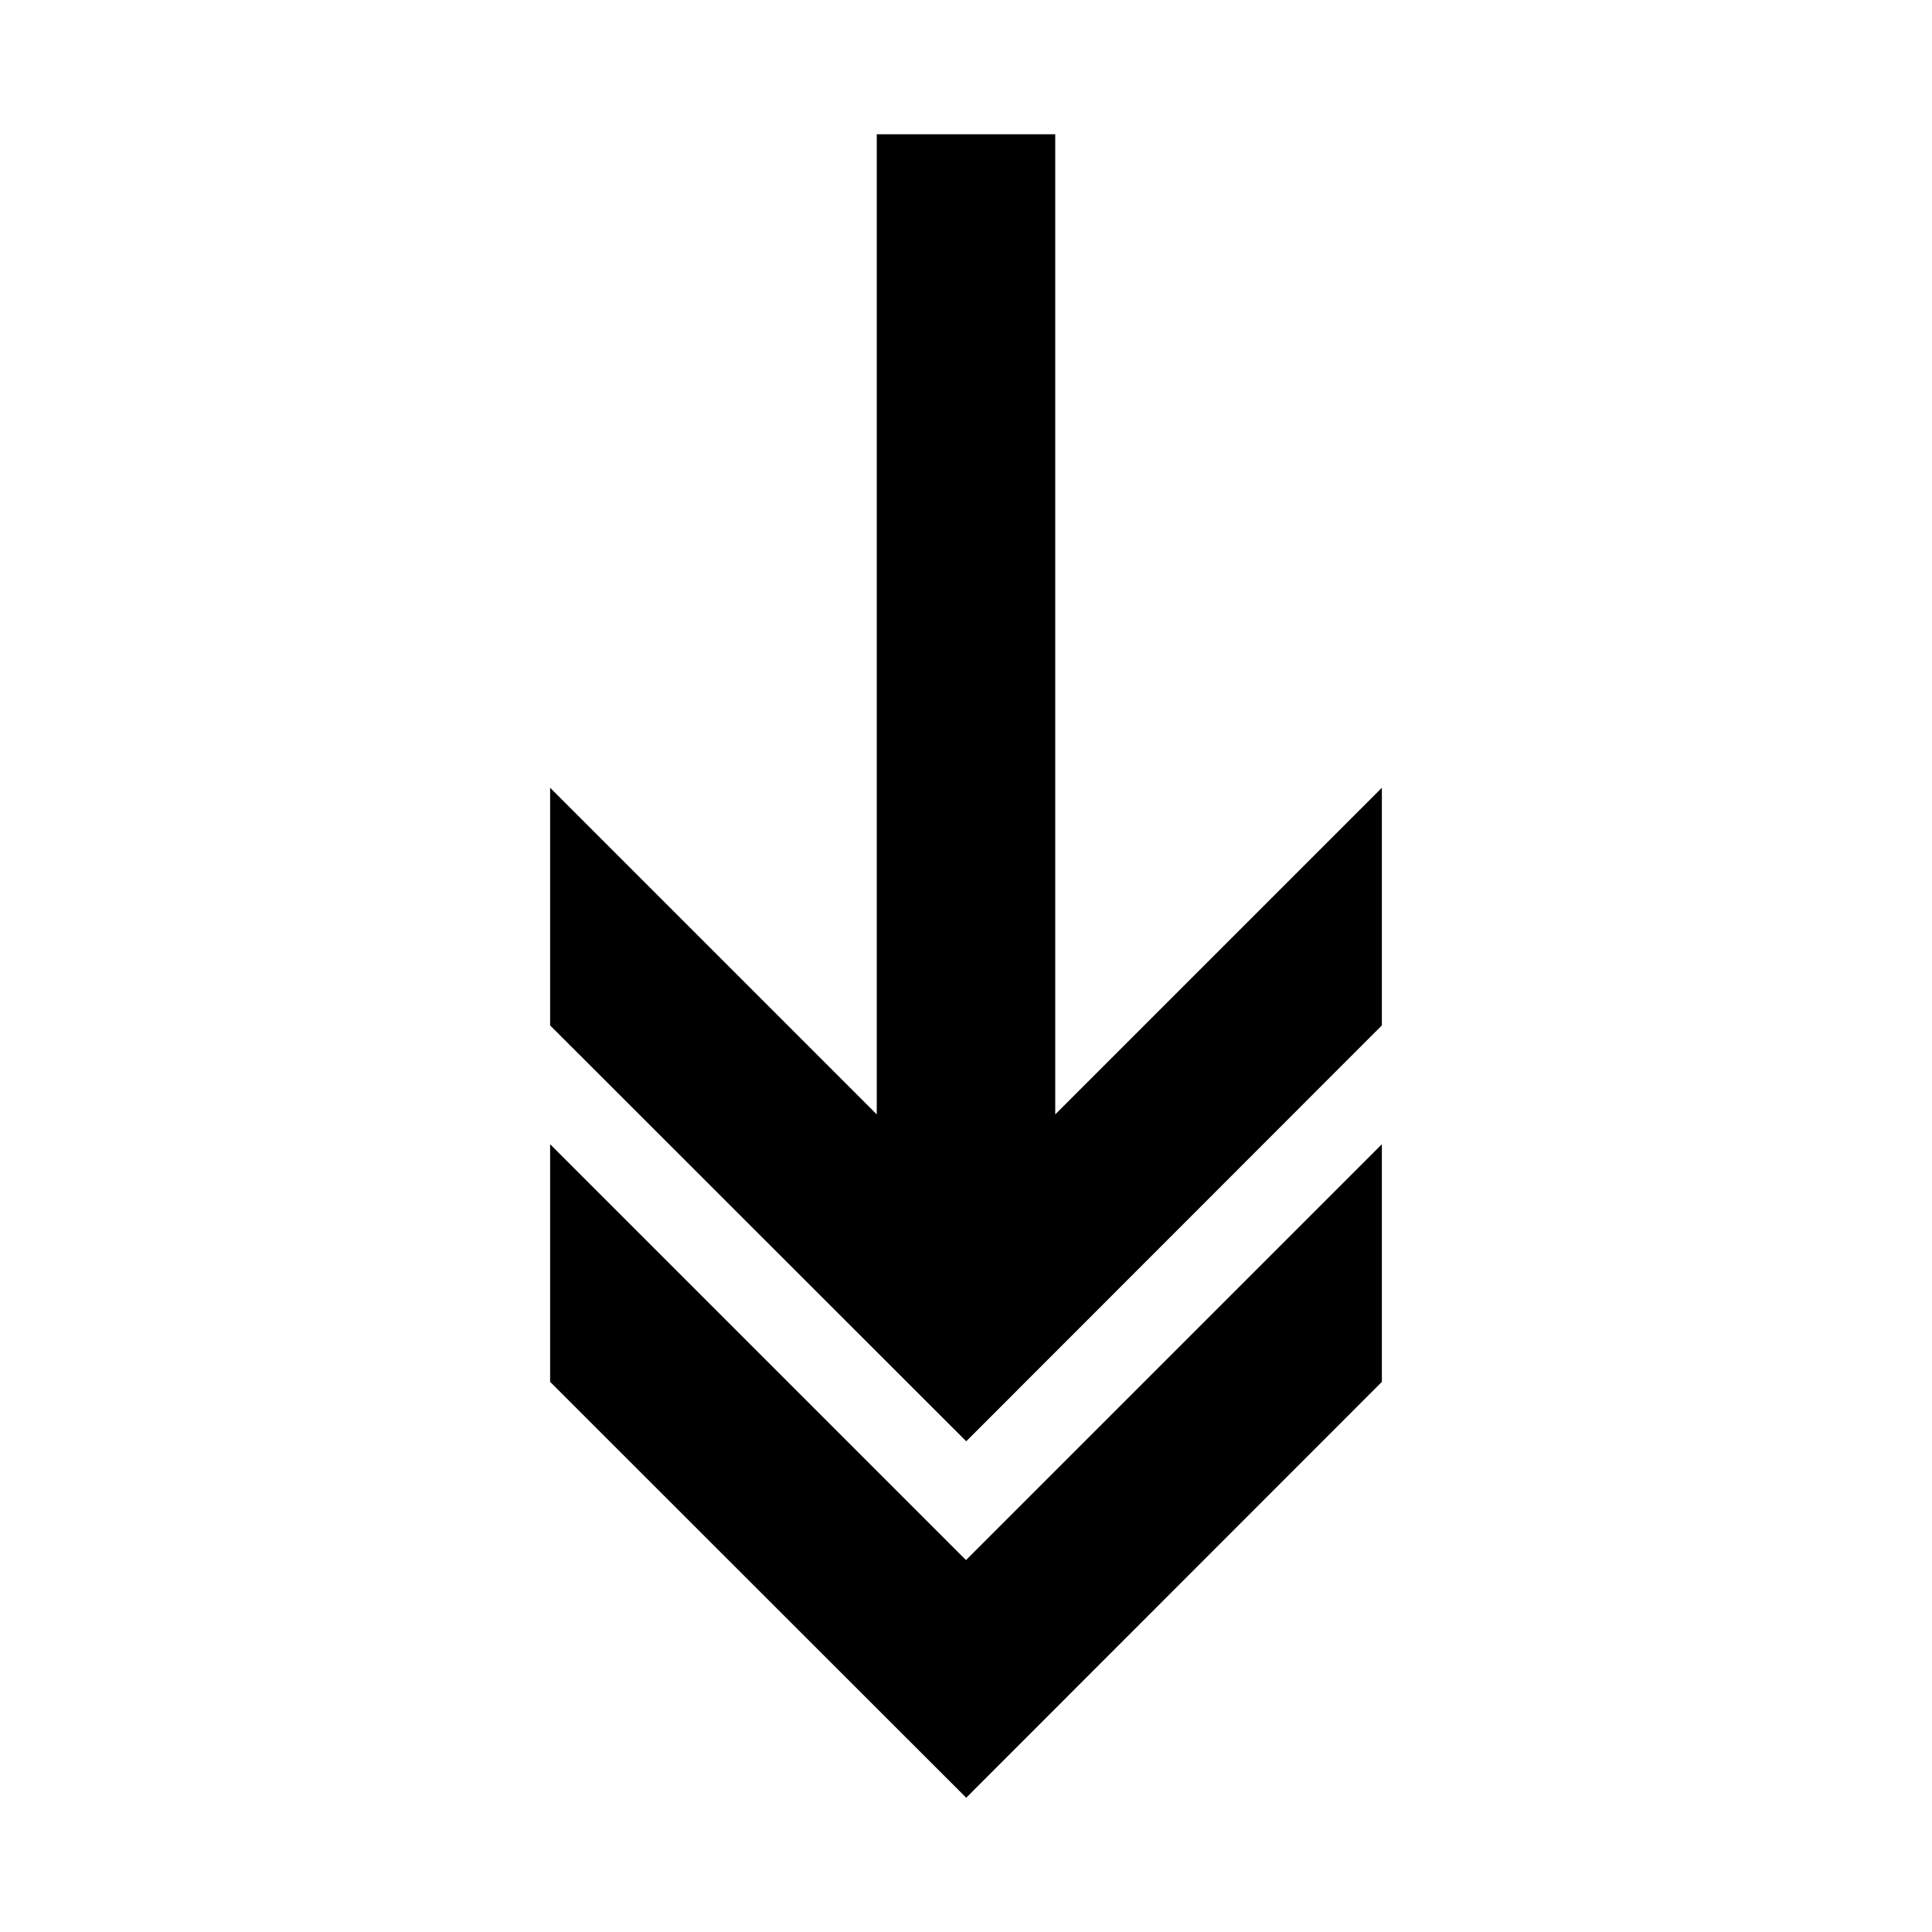 <?xml version="1.0" encoding="UTF-8"?>
<!-- The Best Svg Icon site in the world: iconSvg.co, Visit us! https://iconsvg.co -->
<svg fill="#000000" width="800px" height="800px" version="1.1" viewBox="144 144 512 512" xmlns="http://www.w3.org/2000/svg">
 <path d="m376.35 179.58v259.75l-86.562-86.562v62.977l110.27 110.21 110.15-110.21v-62.977l-86.562 86.562v-259.75zm-86.562 267.65v62.977l110.27 110.21 110.15-110.21v-62.977l-110.21 110.21z"/>
</svg>
